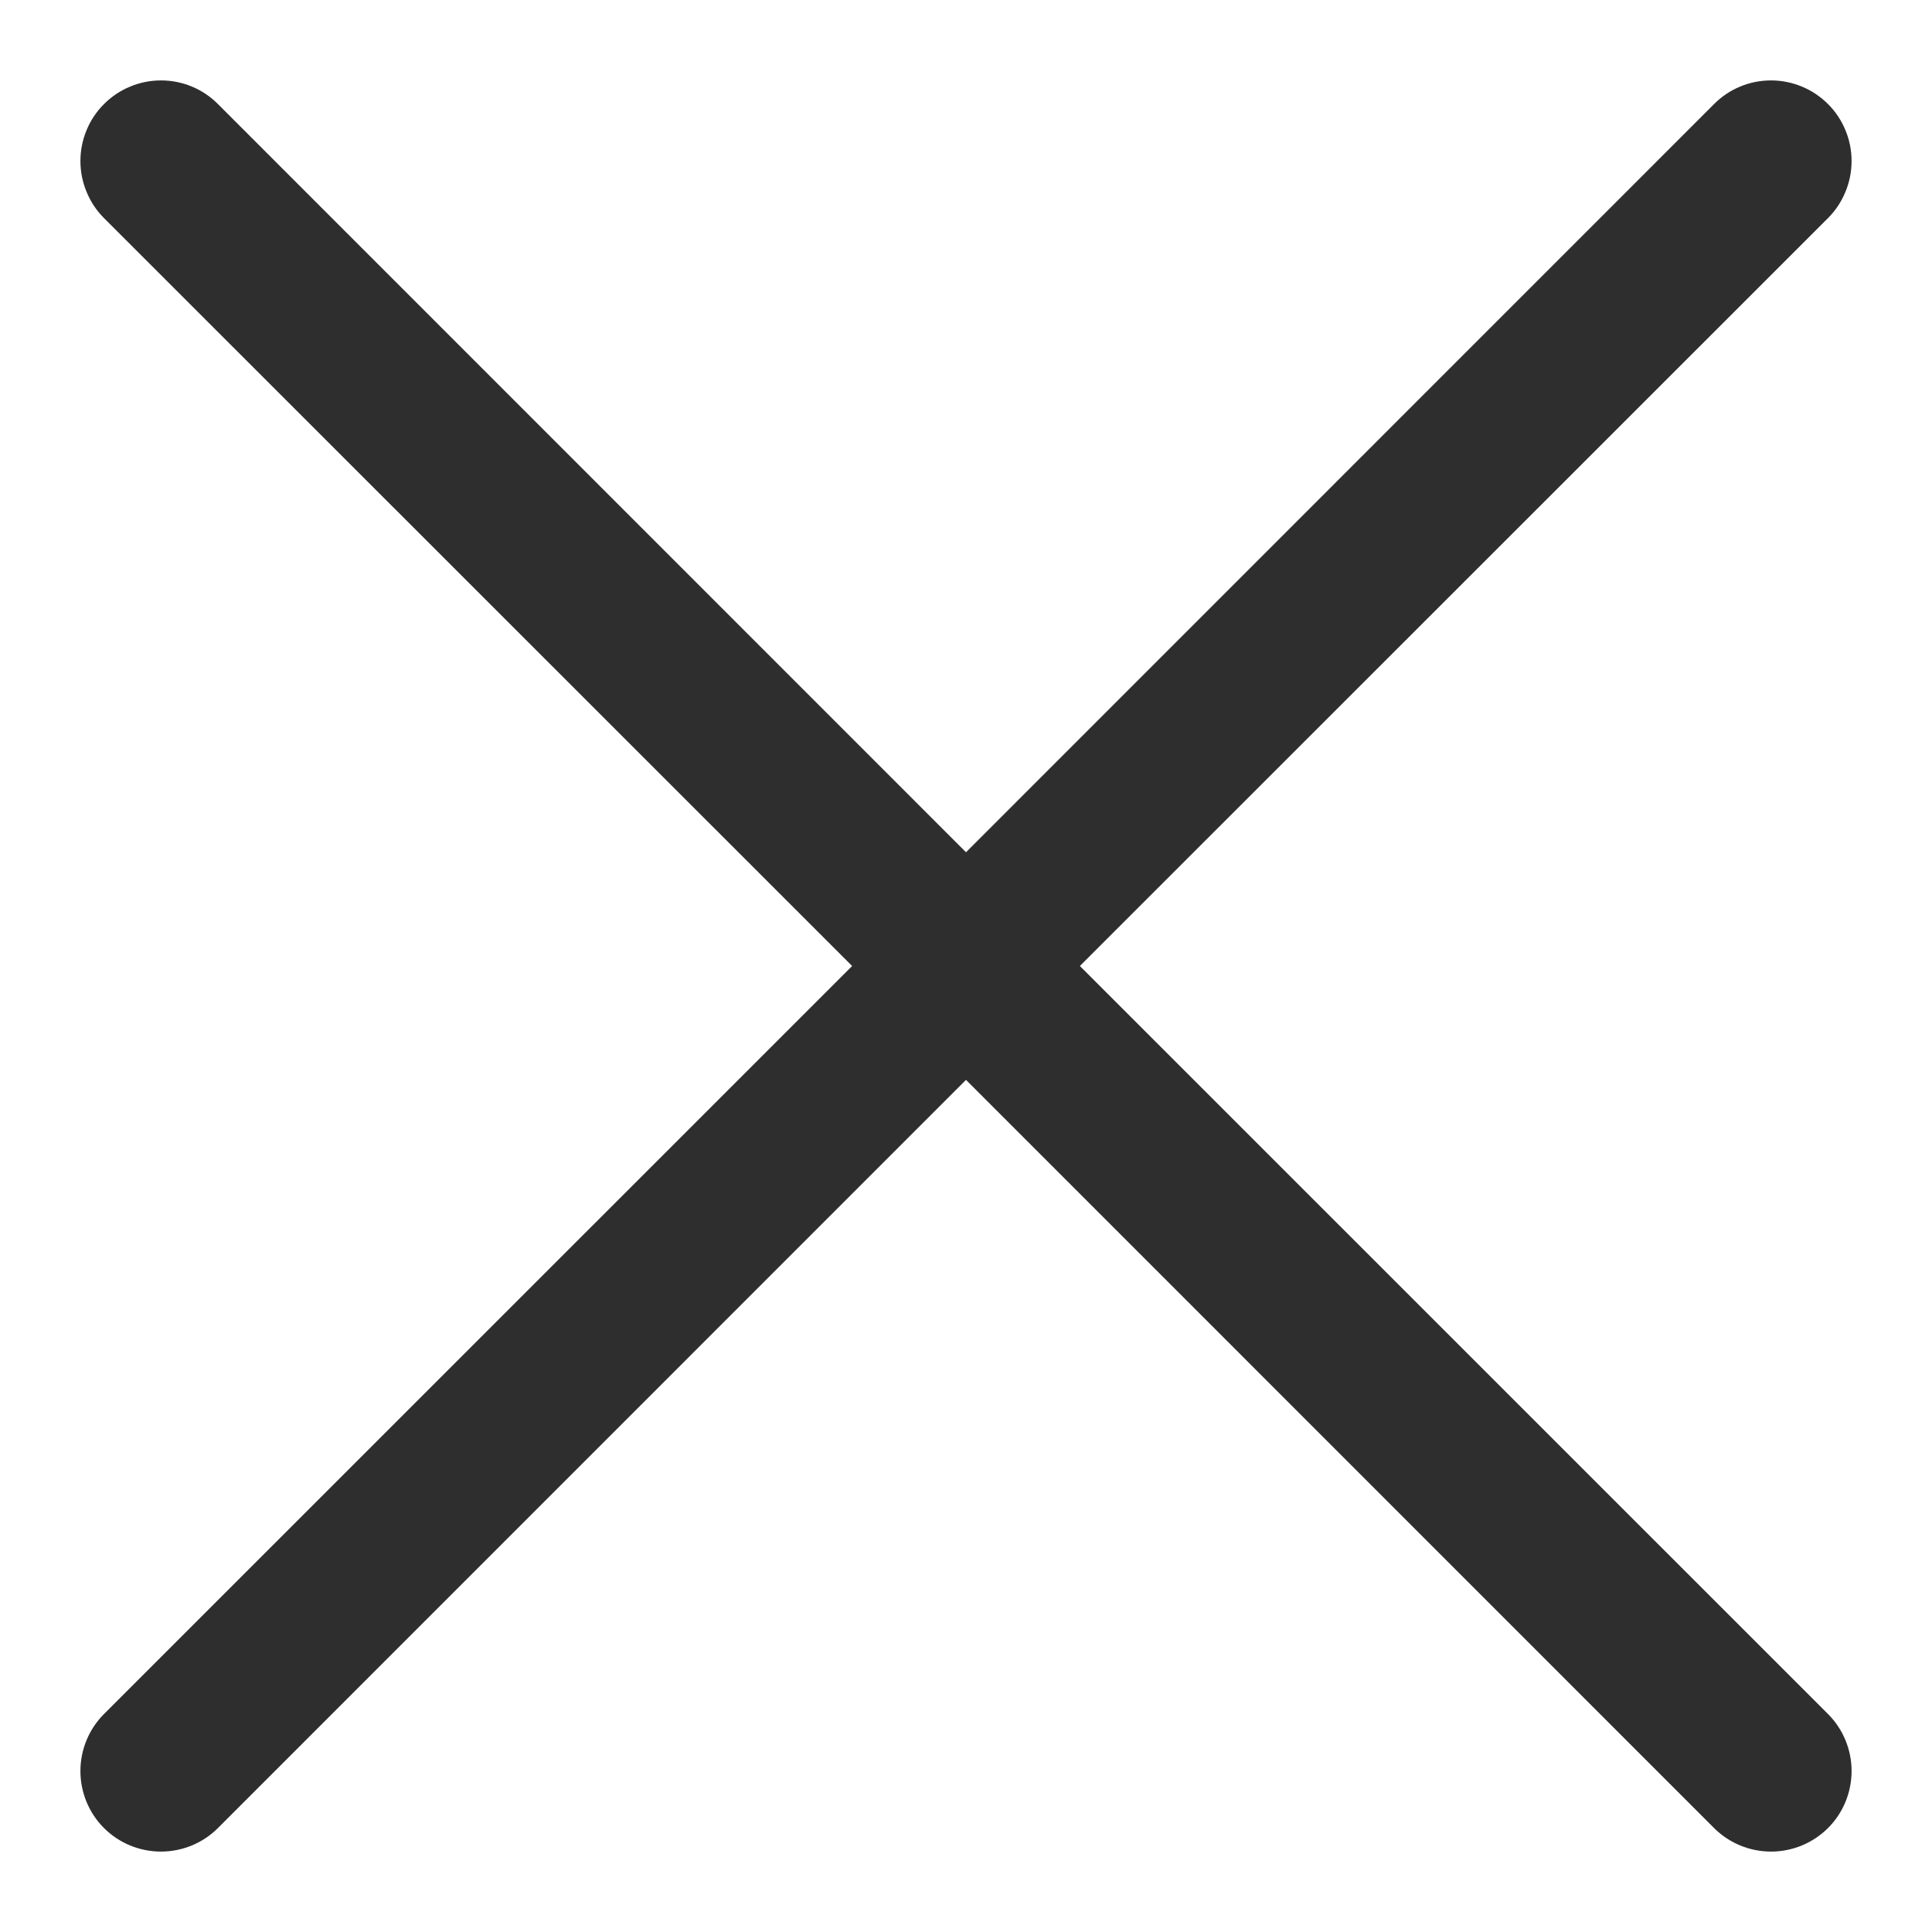 <svg width="16" height="16" viewBox="0 0 16 16" fill="none" xmlns="http://www.w3.org/2000/svg">
<path fill-rule="evenodd" clip-rule="evenodd" d="M15.139 1.806C15.201 1.744 15.25 1.67 15.283 1.589C15.317 1.508 15.334 1.421 15.334 1.334C15.334 1.246 15.317 1.159 15.283 1.078C15.25 0.997 15.201 0.924 15.139 0.862C15.077 0.8 15.003 0.75 14.922 0.717C14.841 0.683 14.754 0.666 14.667 0.666C14.579 0.666 14.492 0.683 14.411 0.717C14.33 0.75 14.257 0.8 14.195 0.862L8 7.058L1.805 0.862C1.743 0.8 1.67 0.75 1.589 0.717C1.508 0.683 1.421 0.666 1.333 0.666C1.246 0.666 1.159 0.683 1.078 0.717C0.997 0.75 0.923 0.8 0.861 0.862C0.799 0.924 0.75 0.997 0.717 1.078C0.683 1.159 0.666 1.246 0.666 1.334C0.666 1.421 0.683 1.508 0.717 1.589C0.75 1.67 0.799 1.744 0.861 1.806L7.057 8L0.861 14.195C0.736 14.32 0.666 14.49 0.666 14.667C0.666 14.844 0.736 15.014 0.861 15.139C0.986 15.264 1.156 15.334 1.333 15.334C1.51 15.334 1.68 15.264 1.805 15.139L8 8.943L14.195 15.139C14.32 15.264 14.49 15.334 14.667 15.334C14.844 15.334 15.013 15.264 15.139 15.139C15.264 15.014 15.334 14.844 15.334 14.667C15.334 14.49 15.264 14.32 15.139 14.195L8.943 8L15.139 1.806Z" fill="#2E2E2E"/>
</svg>
